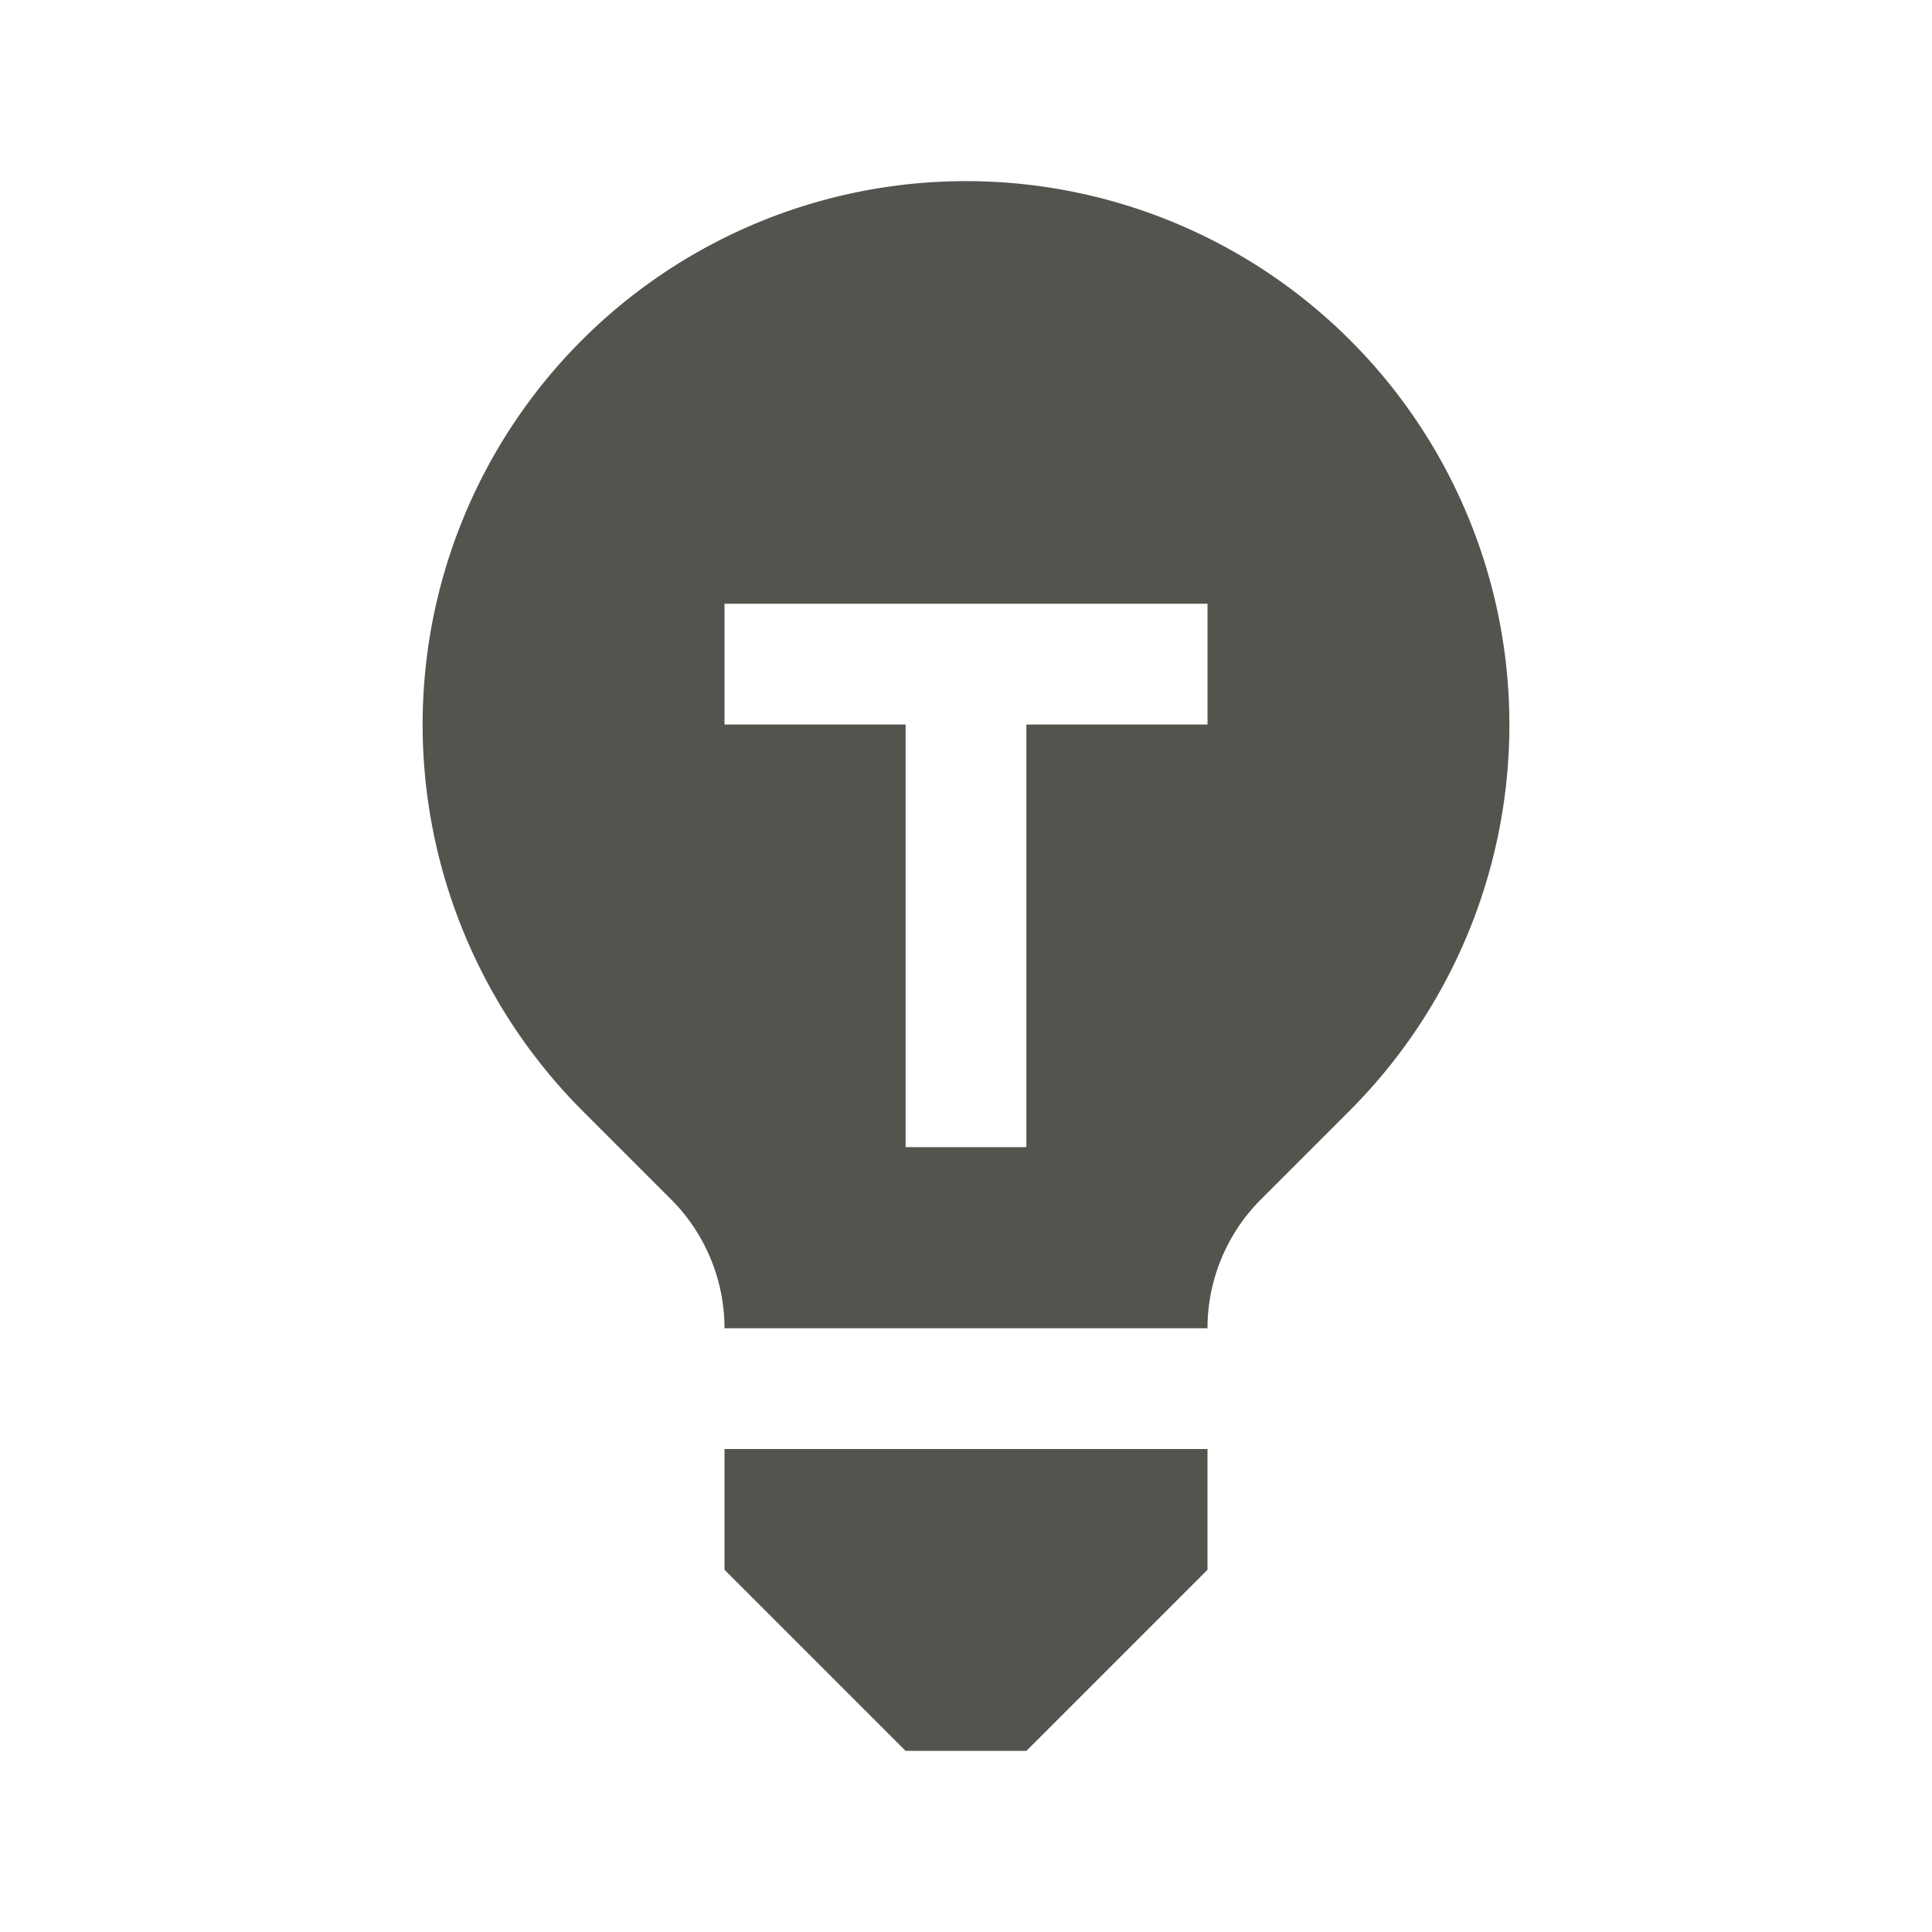 <svg xmlns="http://www.w3.org/2000/svg" viewBox="0 0 20 20" fill="#55534E"><path d="M10 1.875A5.625 5.625 0 0 0 4.375 7.5c0 1.5.597 2.94 1.656 4l.916.916c.353.353.553.834.553 1.334h5c0-.5.2-.981.553-1.334l.916-.916a5.65 5.65 0 0 0 1.656-4A5.625 5.625 0 0 0 10 1.875M12.5 7.5h-1.875v4.375h-1.25V7.5H7.5V6.25h5zm-5 7.5h5v1.25l-1.875 1.875h-1.25L7.5 16.25z" fill="#55534E"></path></svg>